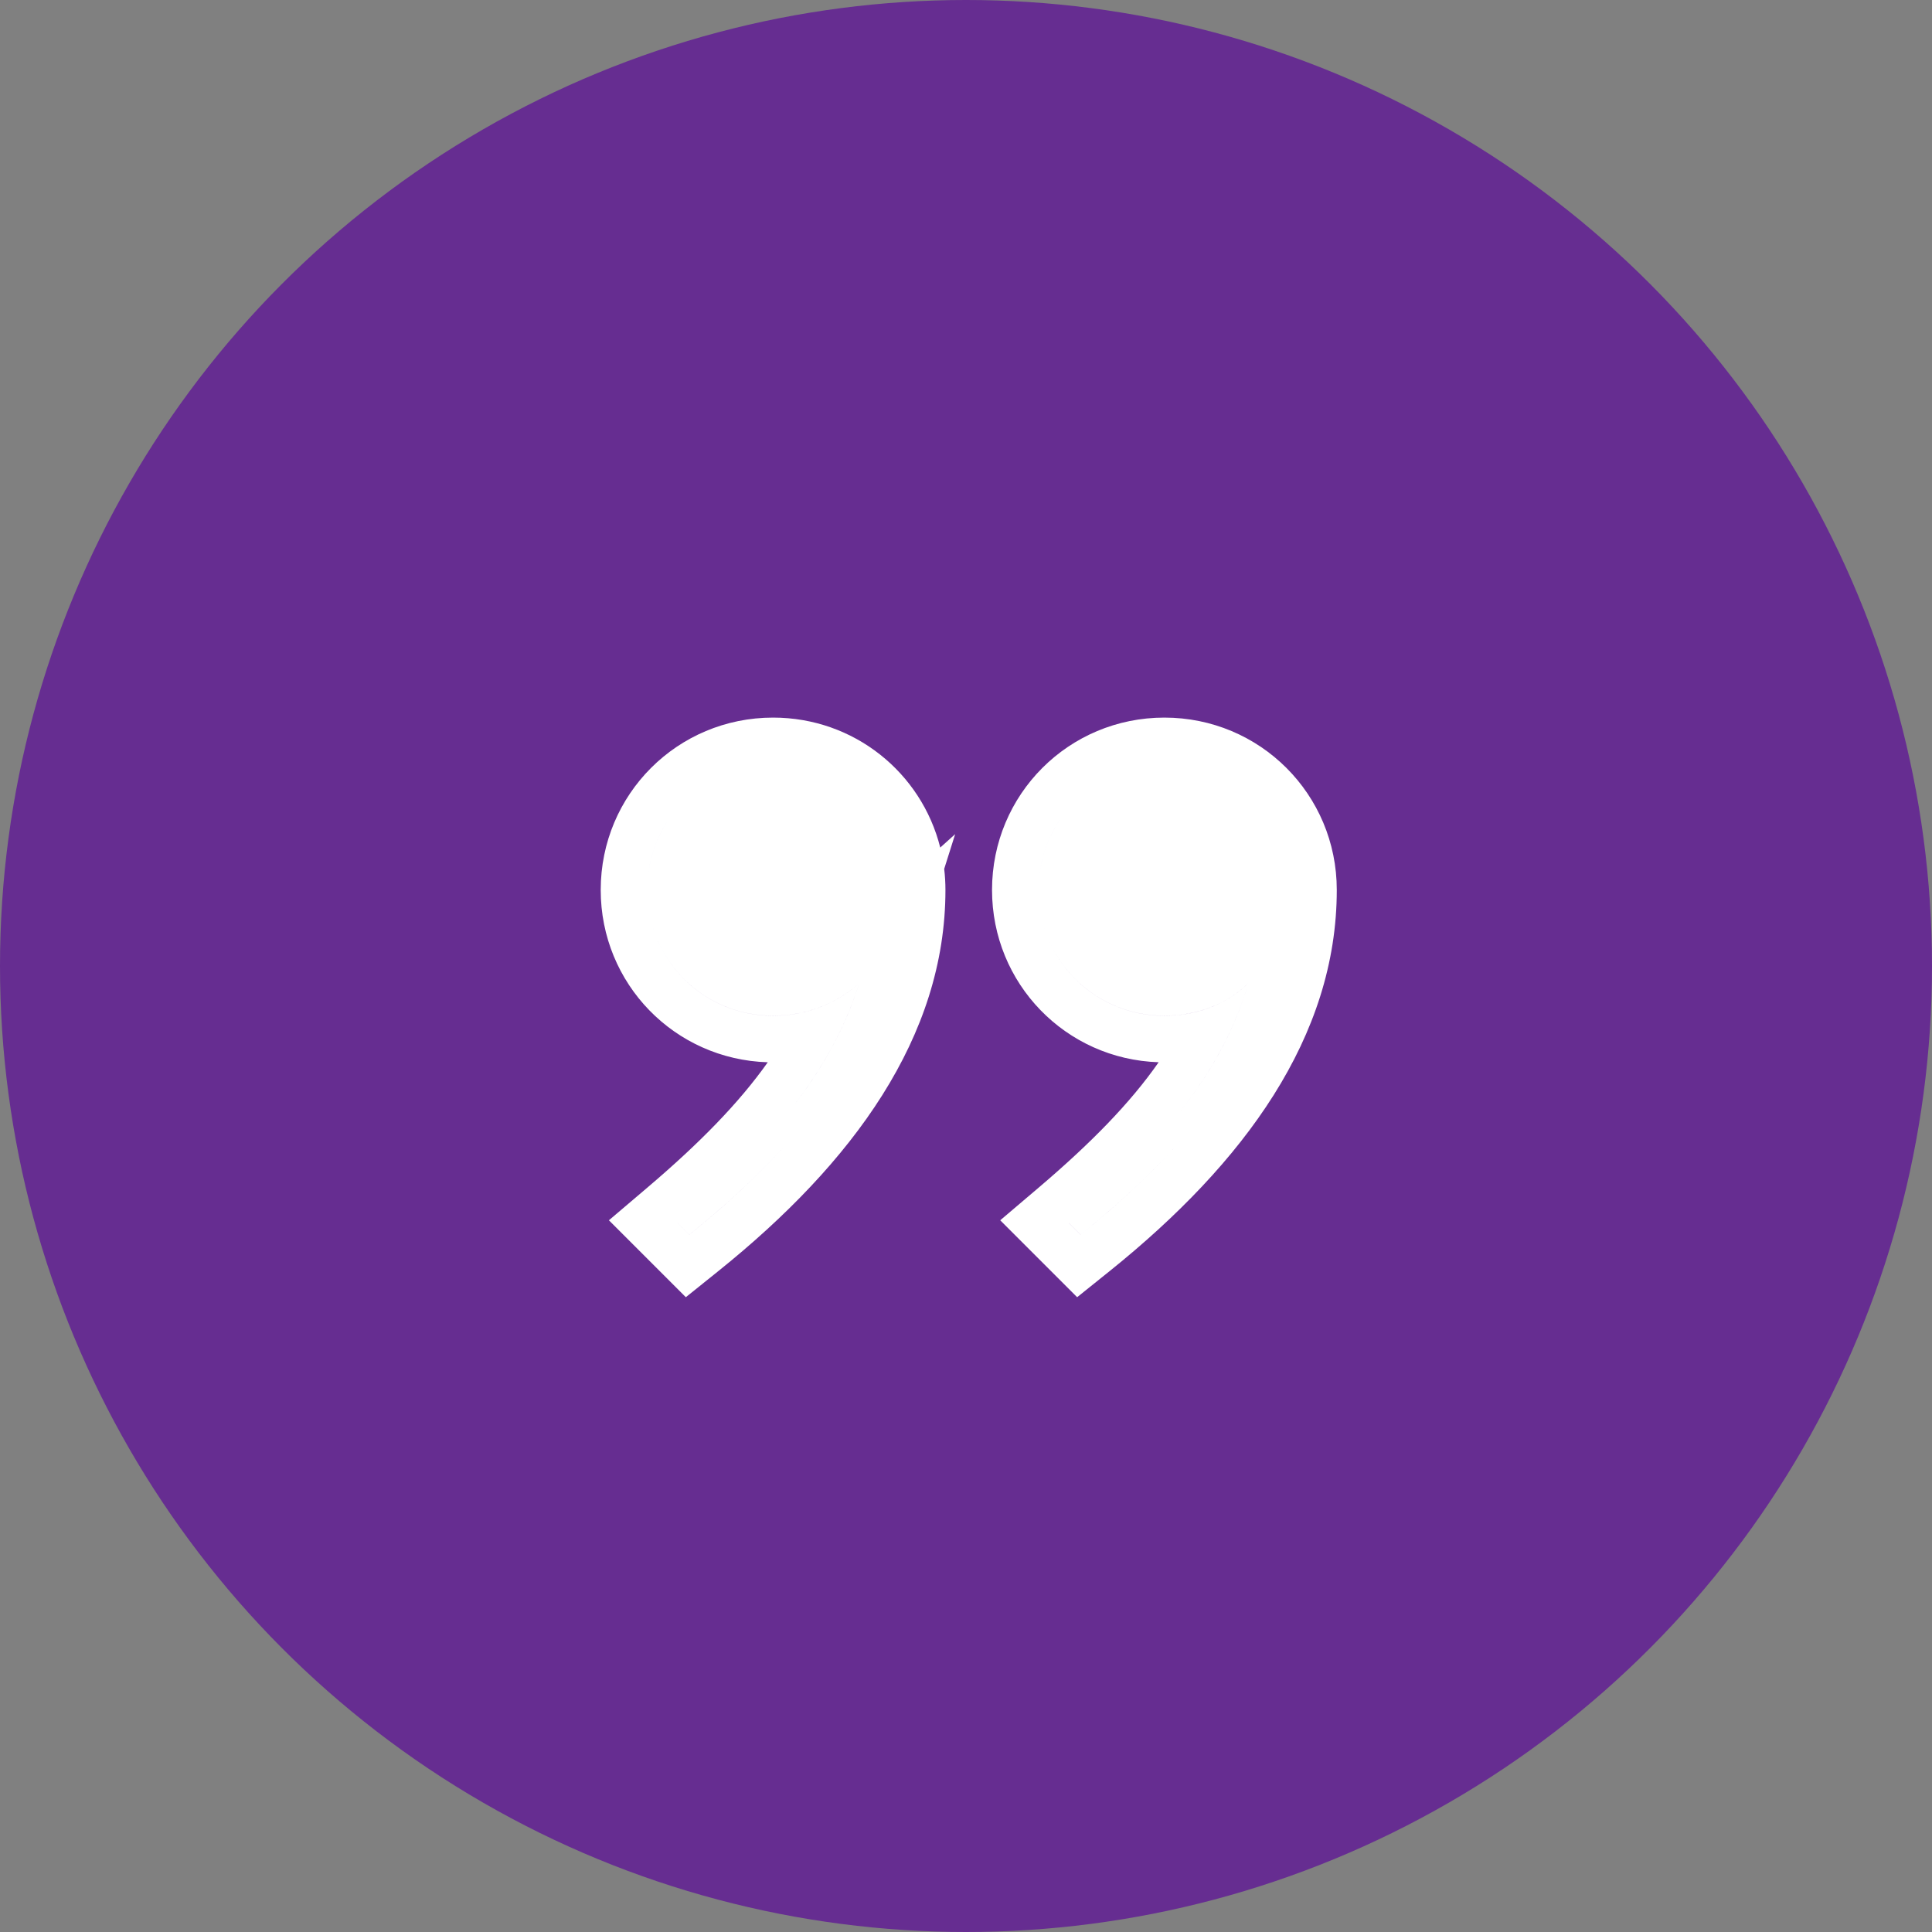 <svg width="70" height="70" viewBox="0 0 70 70" fill="none" xmlns="http://www.w3.org/2000/svg">
<rect x="0" y="0" width="70" height="70" fill="#808080" stroke="none"/>
<circle cx="35" cy="35" r="35" transform="rotate(180 35 35)" fill="#662D91"/>
<path fill-rule="evenodd" clip-rule="evenodd" d="M22.062 44.213L24.849 47L26.029 46.052C30.904 42.134 34.255 37.566 34.255 32.245C34.255 31.987 34.24 31.732 34.21 31.482L34.607 30.223L34.067 30.709C33.387 27.995 30.943 26 28.01 26C24.546 26 21.765 28.781 21.765 32.245C21.765 35.645 24.443 38.387 27.818 38.488C26.774 39.964 25.341 41.426 23.456 43.028L22.062 44.213ZM24.972 44.736L24.55 44.314L24.55 44.313L24.972 44.735C26.654 43.383 28.101 41.989 29.267 40.548C28.101 41.989 26.654 43.384 24.972 44.736ZM24.458 29.377C23.828 30.158 23.453 31.155 23.453 32.245C23.453 34.777 25.478 36.803 28.01 36.803C28.304 36.803 28.593 36.776 28.874 36.726C29.236 36.66 29.585 36.553 29.916 36.407C30.359 36.212 30.769 35.948 31.133 35.621C30.851 36.512 30.479 37.357 30.016 38.174C29.646 38.827 29.218 39.462 28.732 40.088C29.827 38.676 30.627 37.222 31.133 35.621C30.289 36.38 29.192 36.802 28.01 36.802C25.478 36.802 23.453 34.777 23.453 32.245C23.453 31.154 23.828 30.158 24.458 29.377ZM36.24 44.213L39.027 47L40.207 46.052C45.083 42.134 48.434 37.566 48.434 32.245C48.434 28.781 45.652 26 42.188 26C38.724 26 35.943 28.781 35.943 32.245C35.943 35.64 38.614 38.379 41.98 38.487C40.957 39.958 39.527 41.419 37.635 43.028L36.24 44.213ZM44.098 36.398C43.757 36.555 43.389 36.668 43.005 36.734C42.739 36.779 42.466 36.803 42.188 36.803C39.657 36.803 37.631 34.777 37.631 32.245C37.631 31.155 38.007 30.158 38.637 29.377C38.007 30.158 37.631 31.154 37.631 32.245C37.631 34.777 39.657 36.802 42.189 36.802C43.37 36.802 44.467 36.38 45.227 35.621C44.734 37.324 43.883 38.861 42.689 40.358C43.256 39.647 43.746 38.927 44.157 38.184C44.611 37.363 44.968 36.515 45.227 35.621C44.905 35.943 44.522 36.204 44.098 36.398ZM38.729 44.313L38.728 44.314L39.15 44.736C40.833 43.384 42.28 41.989 43.446 40.547C42.28 41.989 40.833 43.383 39.151 44.735L38.729 44.313Z" fill="white"/>
</svg>

